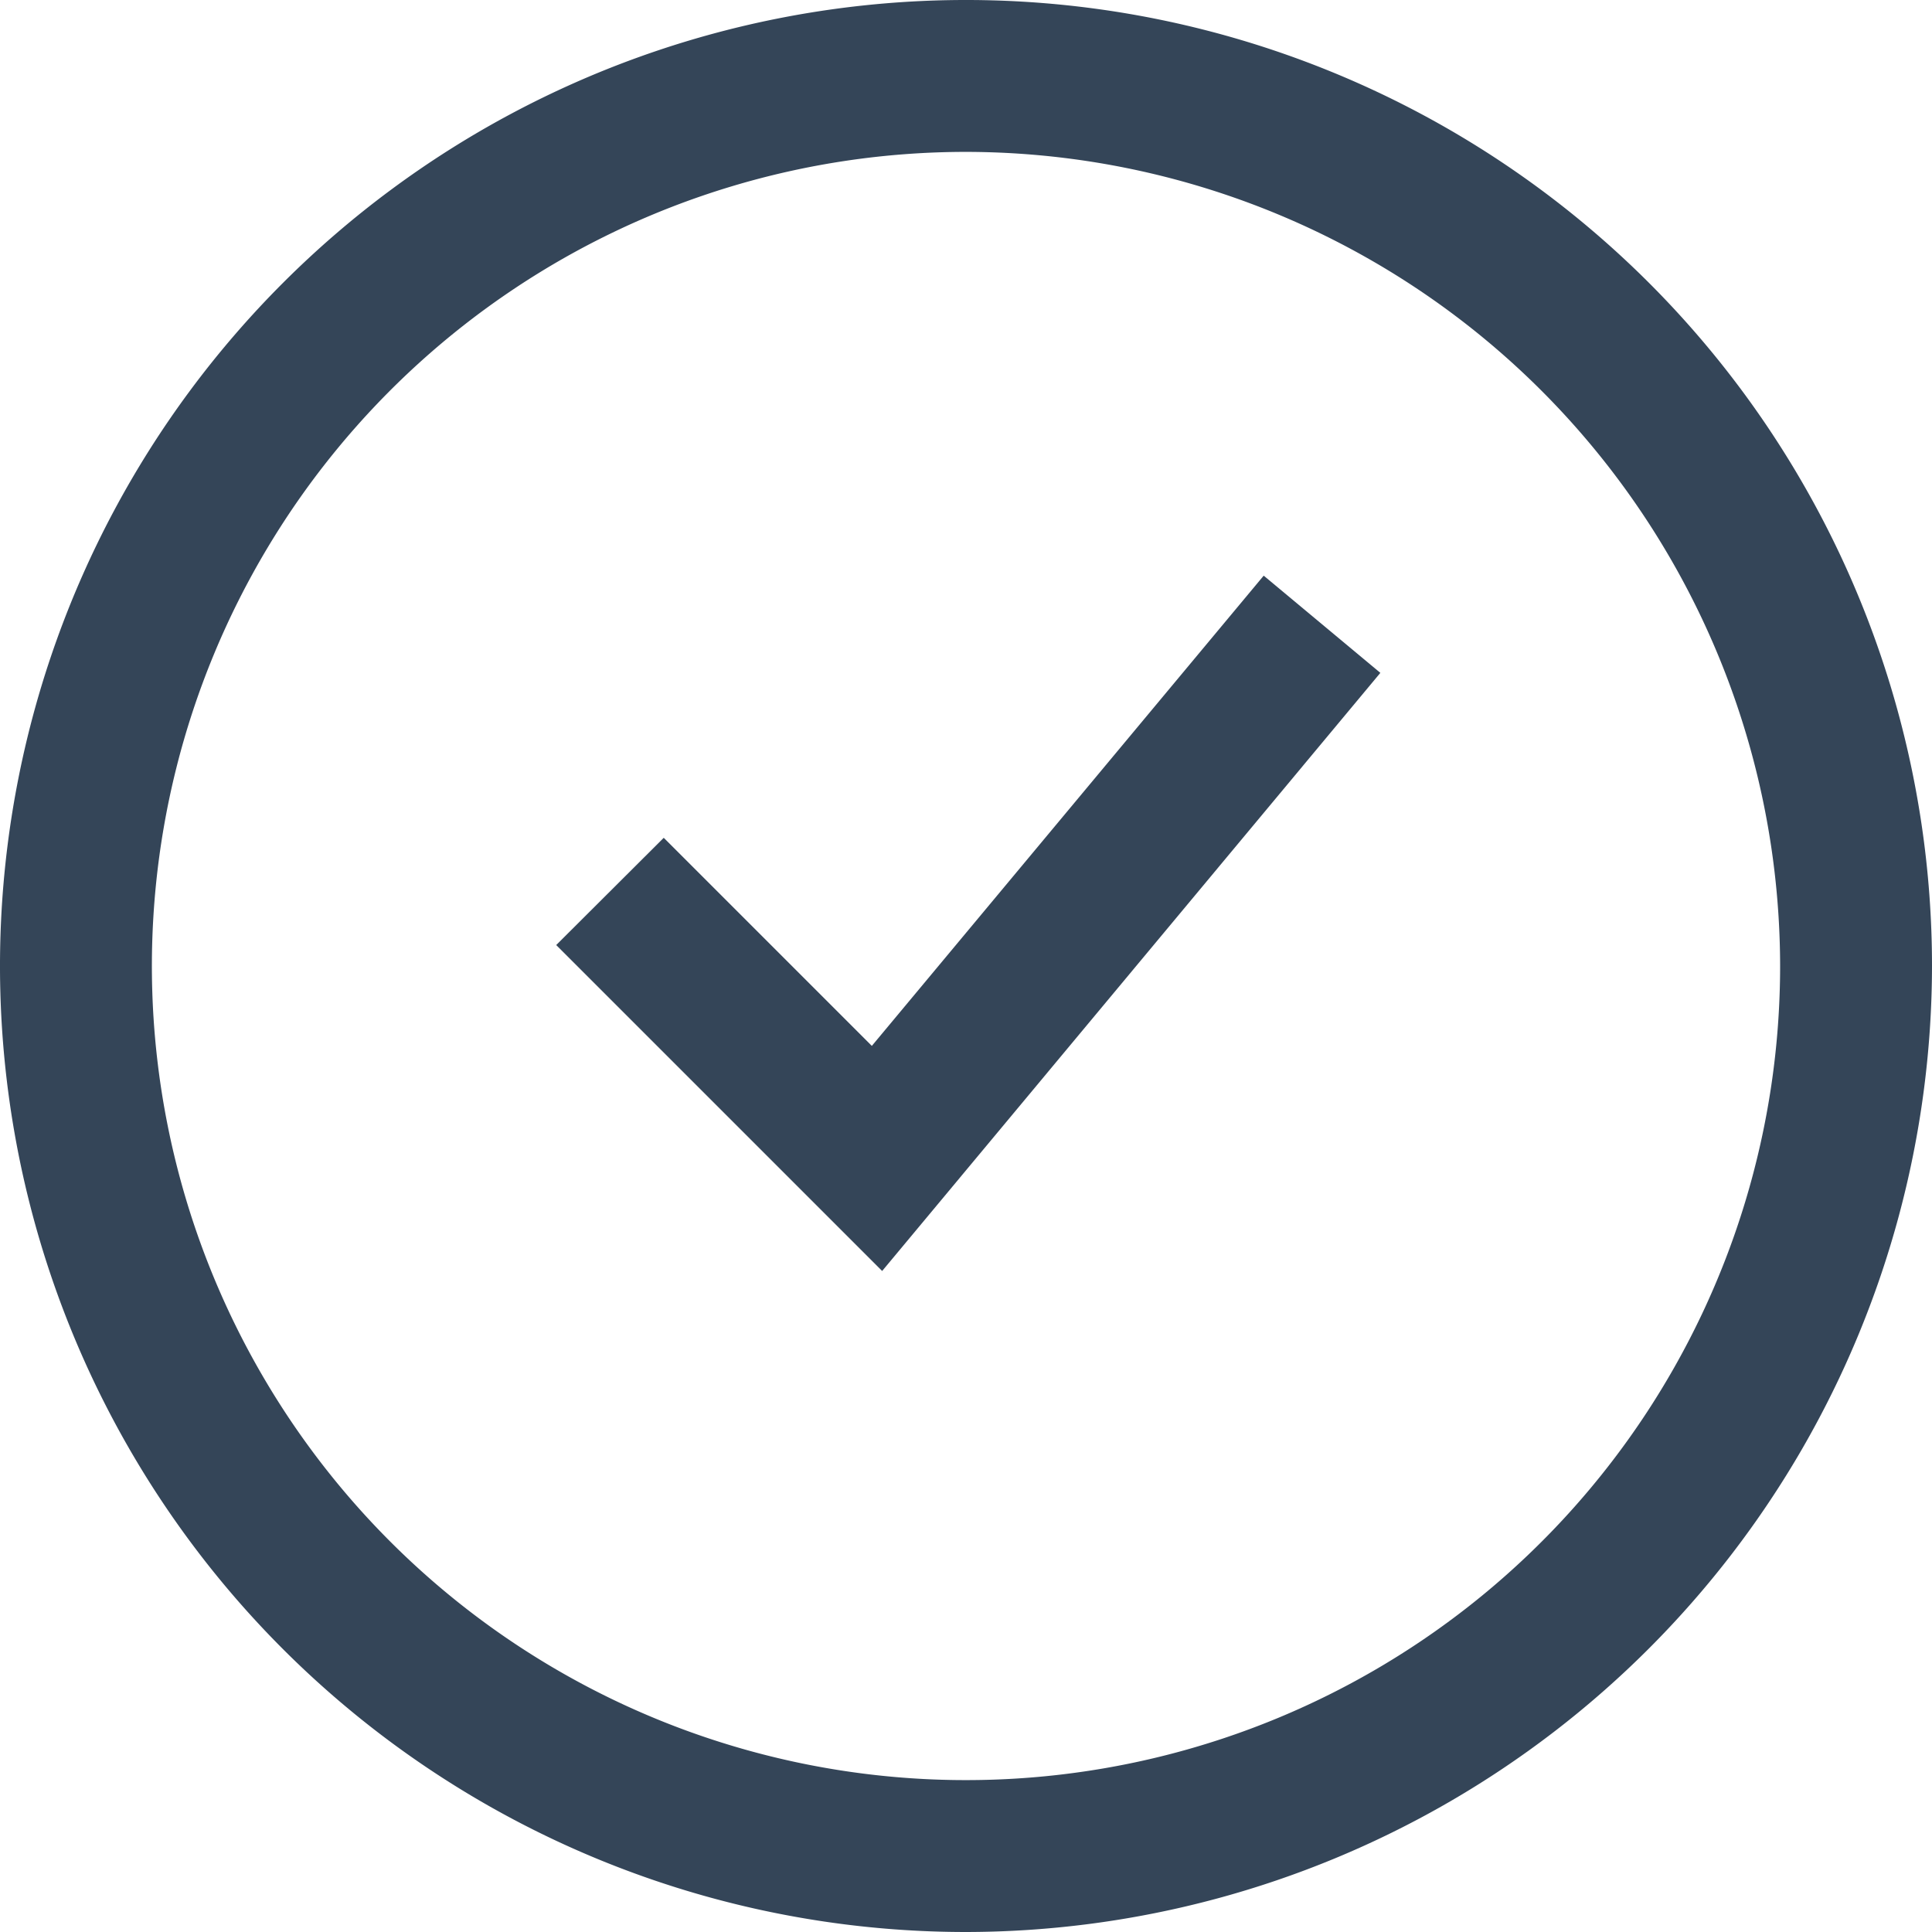 <svg xmlns="http://www.w3.org/2000/svg" viewBox="0 0 63.6 63.6"><g id="Layer_2" data-name="Layer 2"><g id="Layer_1-2" data-name="Layer 1"><g id="Path_903" data-name="Path 903"><polygon points="29.04 41.84 18.31 31.11 21.85 27.58 28.7 34.43 41.6 18.95 45.44 22.15 29.04 41.84" style="fill:#344558"/></g><g id="Path_904" data-name="Path 904"><path d="M31.8,63.6A31.8,31.8,0,1,1,63.6,31.8,31.84,31.84,0,0,1,31.8,63.6ZM31.8,5A26.8,26.8,0,1,0,58.6,31.8,26.83,26.83,0,0,0,31.8,5Z" style="fill:#344558"/></g></g></g></svg>